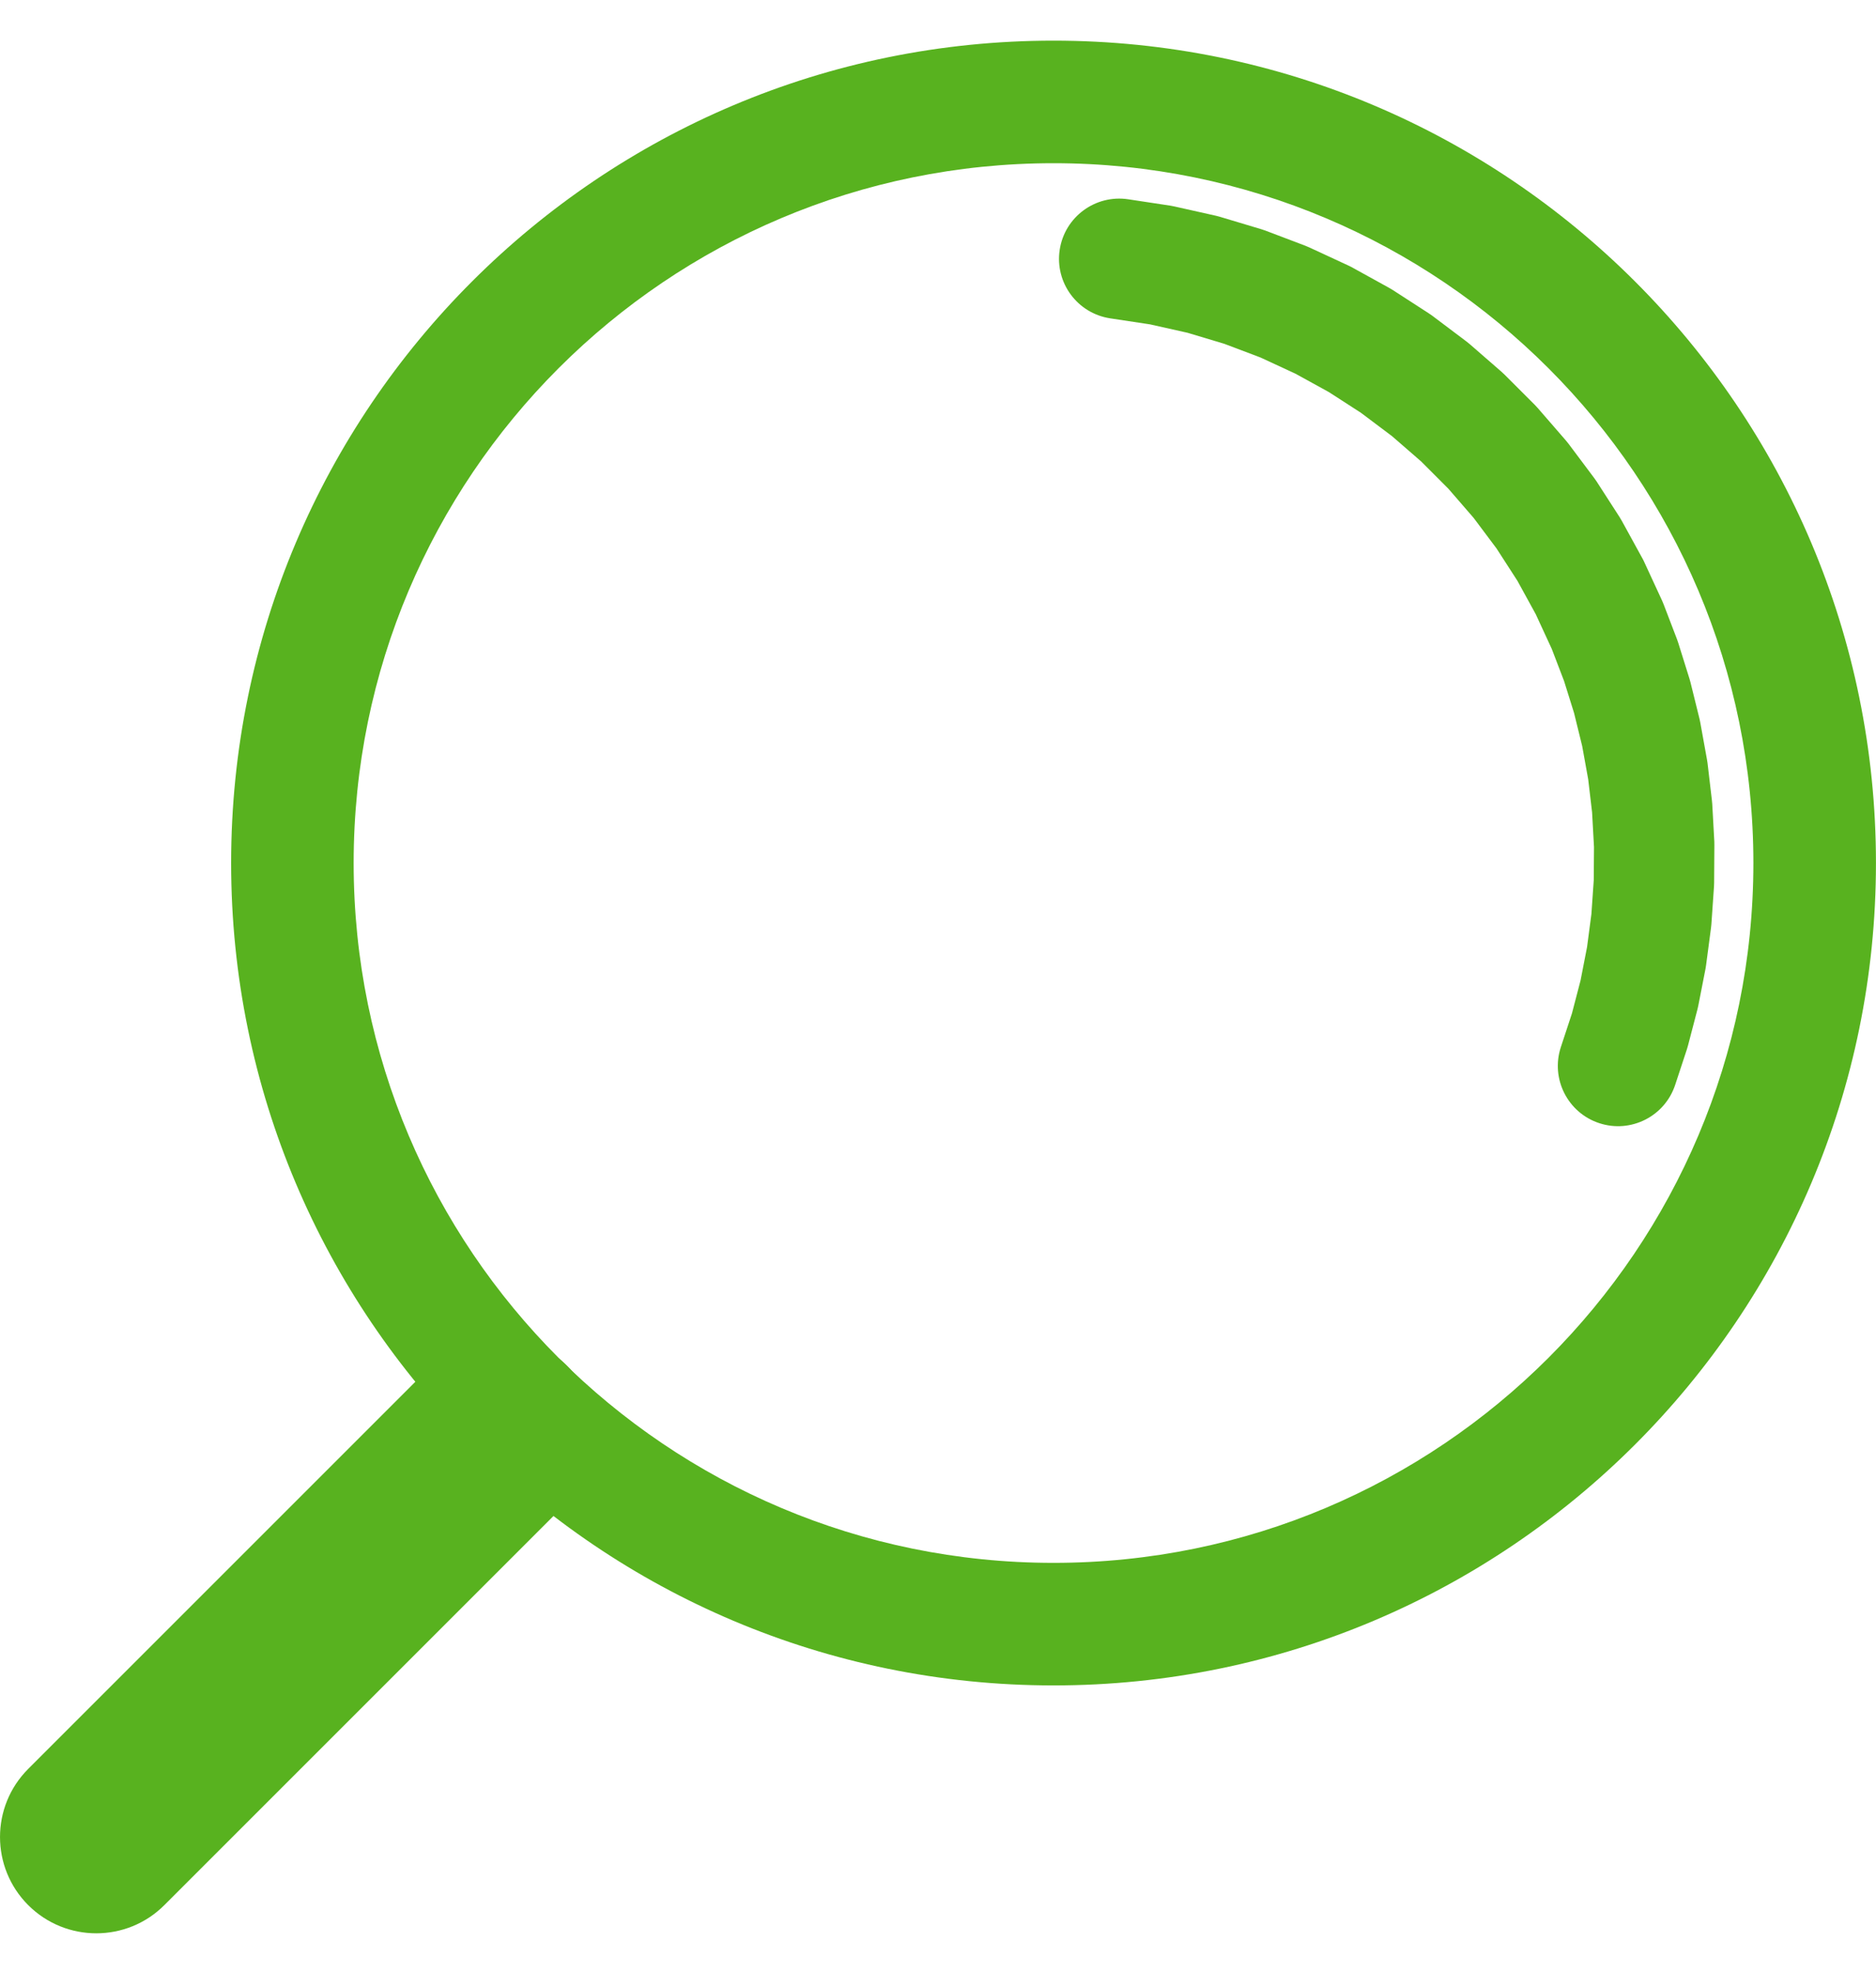 <svg width="39" height="41" viewBox="0 0 39 41" fill="none" xmlns="http://www.w3.org/2000/svg">
<path d="M38.999 17.942C38.999 27.384 31.344 35.039 21.902 35.039C12.459 35.039 4.805 27.384 4.805 17.942C4.805 8.499 12.459 0.845 21.902 0.845C31.344 0.845 38.999 8.499 38.999 17.942ZM36.451 17.942C36.451 9.906 29.937 3.393 21.902 3.393C13.866 3.393 7.352 9.906 7.352 17.942C7.352 25.977 13.866 32.491 21.902 32.491C29.937 32.491 36.451 25.977 36.451 17.942Z" fill="#58B21F"/>
<path d="M11.794 31.229L3.417 39.606C2.636 40.388 1.368 40.388 0.586 39.606C-0.195 38.824 -0.195 37.557 0.586 36.775L8.963 28.398C9.745 27.616 11.013 27.616 11.794 28.398C12.576 29.18 12.576 30.447 11.794 31.229Z" fill="#58B21F"/>
<path d="M23.455 4.143L24.332 4.276C24.361 4.281 24.39 4.286 24.419 4.293L25.285 4.487C25.314 4.494 25.342 4.501 25.37 4.51L26.22 4.765C26.248 4.774 26.276 4.783 26.304 4.793L27.134 5.108C27.161 5.118 27.188 5.13 27.215 5.142L28.02 5.515C28.047 5.527 28.073 5.54 28.099 5.554L28.876 5.983C28.902 5.997 28.927 6.012 28.952 6.028L29.697 6.51C29.722 6.526 29.746 6.543 29.77 6.56L30.479 7.094C30.502 7.111 30.525 7.13 30.548 7.149L31.217 7.731C31.24 7.751 31.261 7.771 31.282 7.792L31.909 8.419C31.93 8.44 31.95 8.462 31.969 8.484L32.55 9.154C32.57 9.177 32.588 9.2 32.606 9.223L33.138 9.933C33.156 9.957 33.173 9.981 33.189 10.005L33.67 10.751C33.686 10.776 33.701 10.801 33.715 10.827L34.142 11.605C34.157 11.63 34.17 11.657 34.182 11.684L34.554 12.489C34.565 12.514 34.576 12.54 34.586 12.566L34.865 13.295C34.874 13.319 34.883 13.343 34.89 13.368L35.123 14.113C35.131 14.137 35.138 14.162 35.144 14.188L35.331 14.945C35.337 14.97 35.343 14.996 35.347 15.021L35.486 15.789C35.491 15.815 35.495 15.84 35.498 15.866L35.589 16.641C35.592 16.666 35.594 16.692 35.596 16.718L35.639 17.497C35.64 17.523 35.641 17.549 35.64 17.575L35.635 18.355C35.635 18.381 35.634 18.407 35.632 18.433L35.578 19.211C35.576 19.237 35.574 19.263 35.57 19.289L35.468 20.062C35.465 20.088 35.461 20.113 35.456 20.139L35.306 20.905C35.301 20.93 35.295 20.955 35.289 20.98L35.092 21.735C35.085 21.761 35.078 21.785 35.07 21.81L34.826 22.551C34.611 23.208 33.903 23.566 33.247 23.35C32.59 23.134 32.233 22.427 32.448 21.77L32.692 21.029L32.67 21.103L32.867 20.348L32.85 20.424L32.999 19.658L32.987 19.735L33.089 18.961L33.081 19.039L33.135 18.26L33.132 18.338L33.138 17.558L33.139 17.635L33.096 16.856L33.103 16.933L33.012 16.159L33.023 16.235L32.884 15.467L32.9 15.543L32.714 14.786L32.735 14.861L32.502 14.116L32.527 14.189L32.248 13.46L32.281 13.537L31.909 12.731L31.949 12.81L31.522 12.032L31.567 12.108L31.086 11.363L31.136 11.435L30.604 10.725L30.659 10.794L30.078 10.123L30.138 10.188L29.511 9.56L29.576 9.621L28.906 9.039L28.974 9.094L28.265 8.561L28.338 8.611L27.593 8.13L27.669 8.175L26.891 7.747L26.97 7.787L26.165 7.414L26.246 7.448L25.416 7.134L25.5 7.162L24.65 6.907L24.736 6.929L23.87 6.735L23.957 6.751L23.079 6.618C22.396 6.514 21.926 5.876 22.03 5.193C22.134 4.509 22.772 4.04 23.455 4.143Z" fill="#58B21F"/>
</svg>
